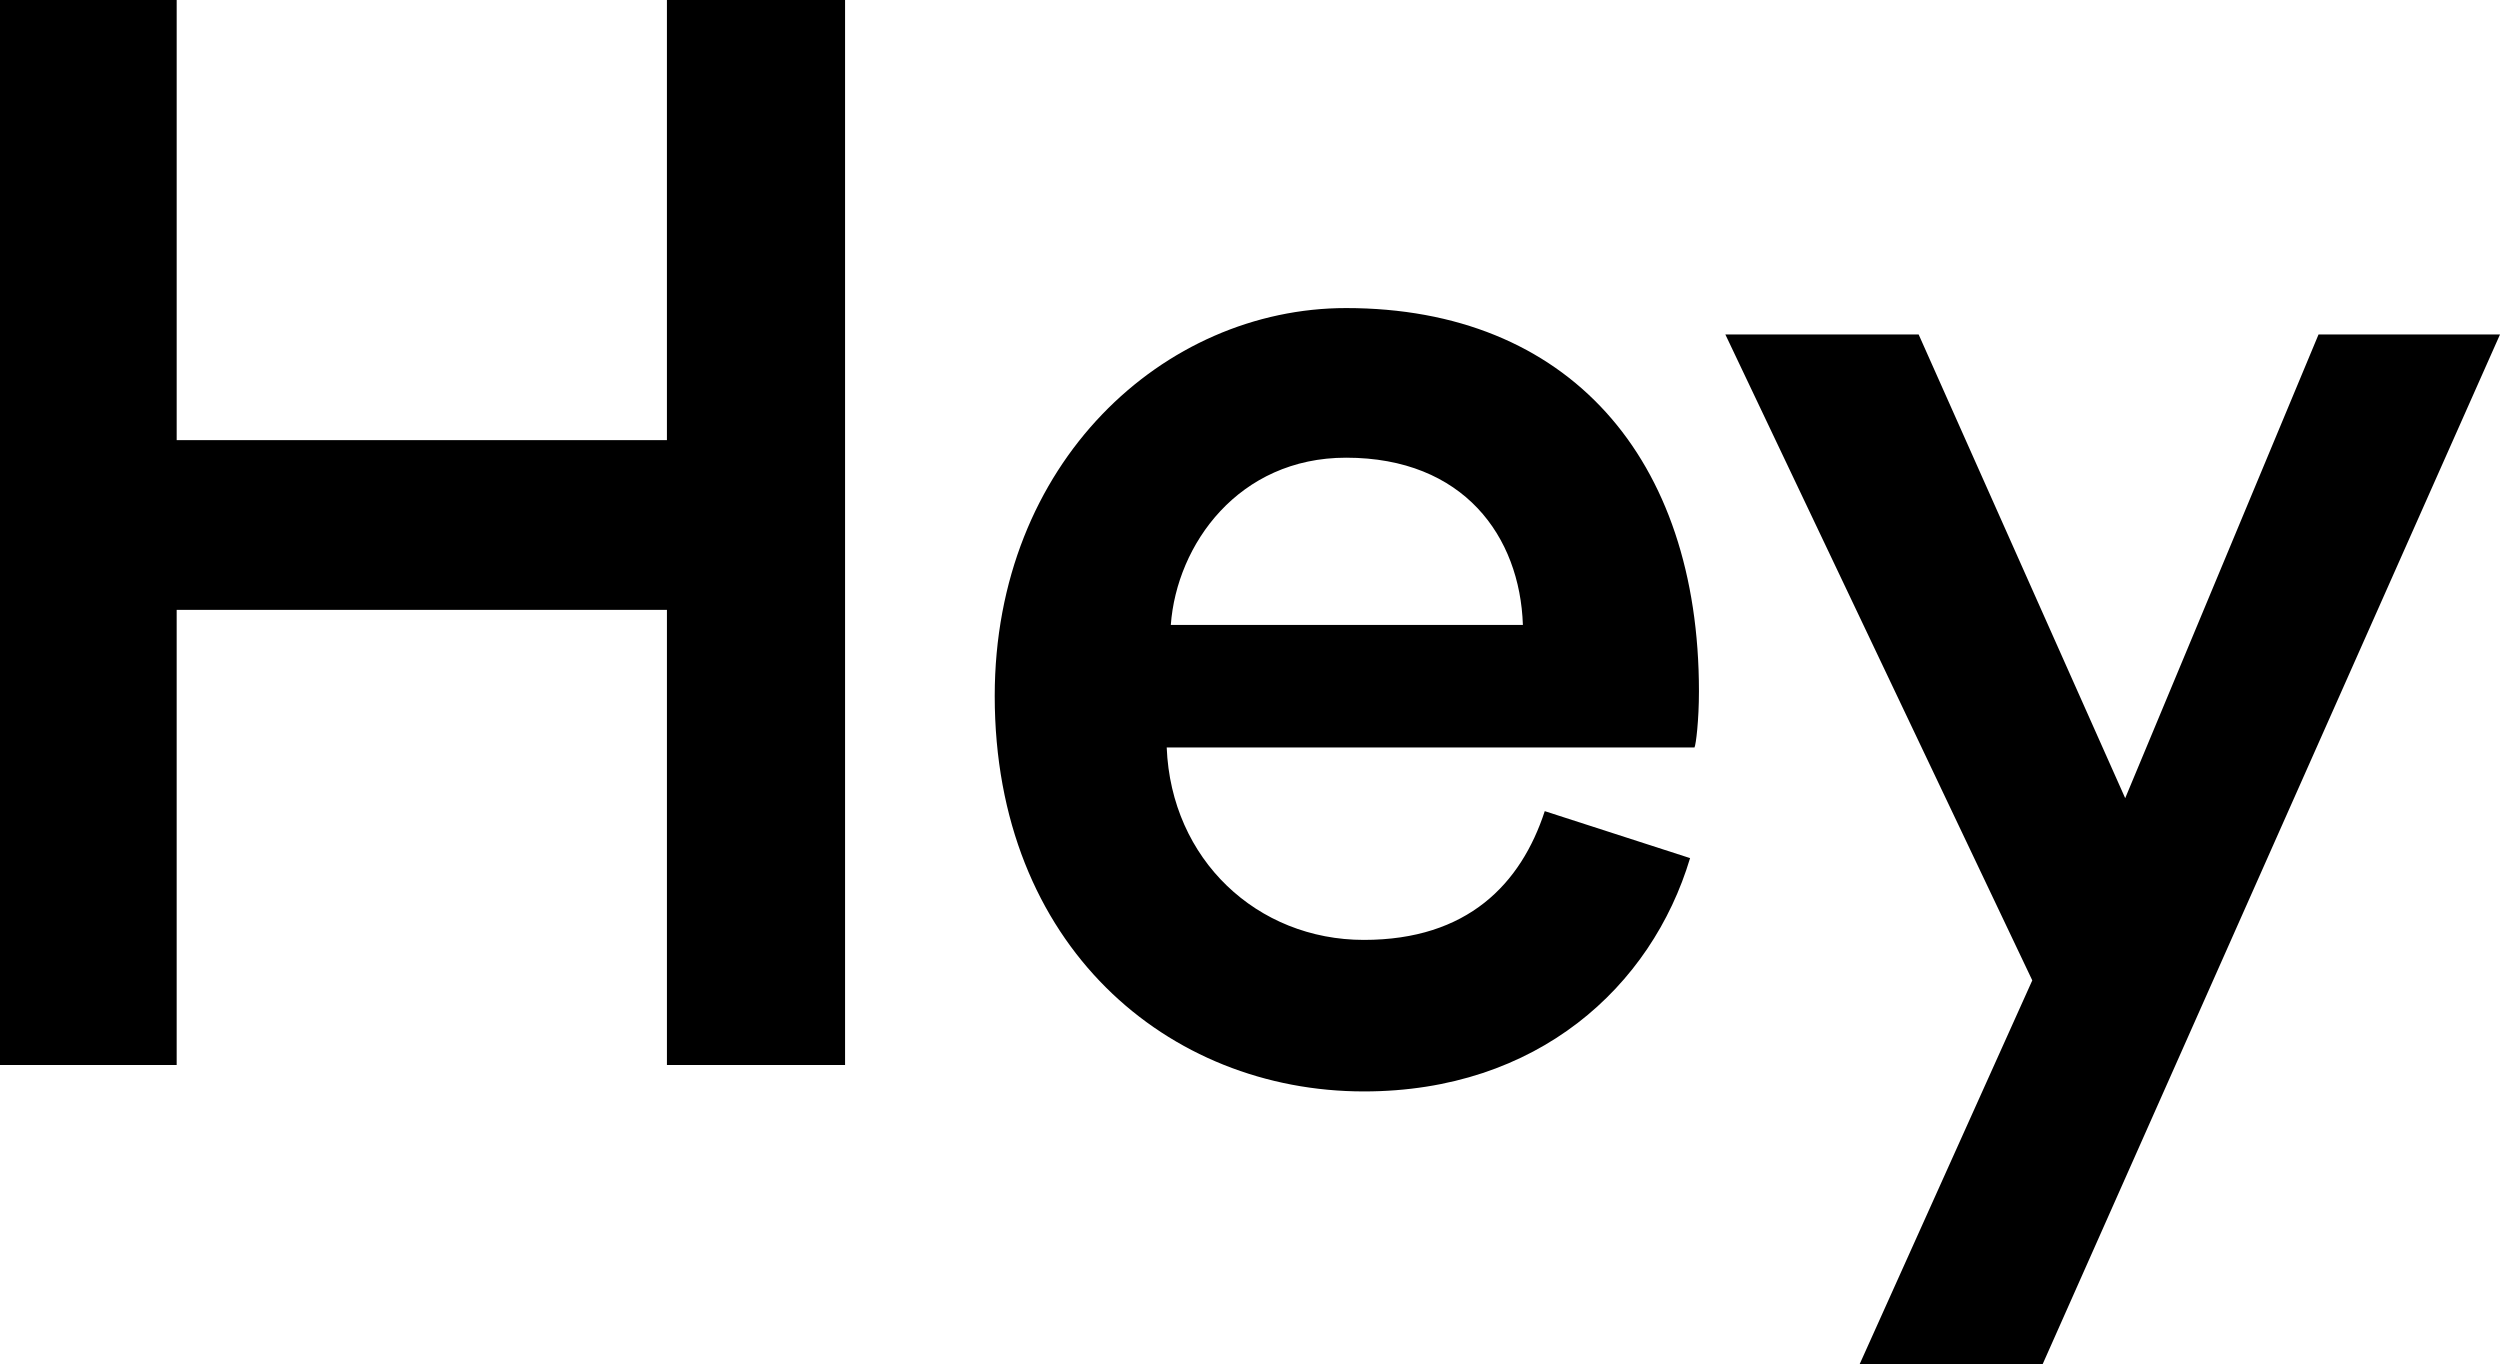 <svg width="350" height="191" xmlns="http://www.w3.org/2000/svg"><path d="M324.595 46.826l-27.067 64.918-28.917-64.918H241.55l42.97 90.426L260.343 191h25.62L350 46.826h-25.405zM163.913 87.49c.825-11.273 9.487-23.413 24.542-23.413 16.5 0 24.337 11.056 24.75 23.413h-49.297.005zm73.94 9.309c0-32.67-18.267-53.67-49.398-53.67-25.527 0-49.194 21.637-49.194 54.307 0 35.002 24.29 55.364 51.685 55.364 24.28 0 40.264-14.639 45.665-32.665l-20.346-6.575c-3.321 10.18-10.79 18.026-25.32 18.026-14.944 0-26.984-11.238-27.606-26.937h73.89c.208-.424.623-3.82.623-7.846V96.8zm-119.543 52.3H93.37V85.38H24.734v63.723H0V0h24.735v61.615h68.634V0h24.94v149.099z" fill="#000" fill-rule="evenodd"/></svg>
